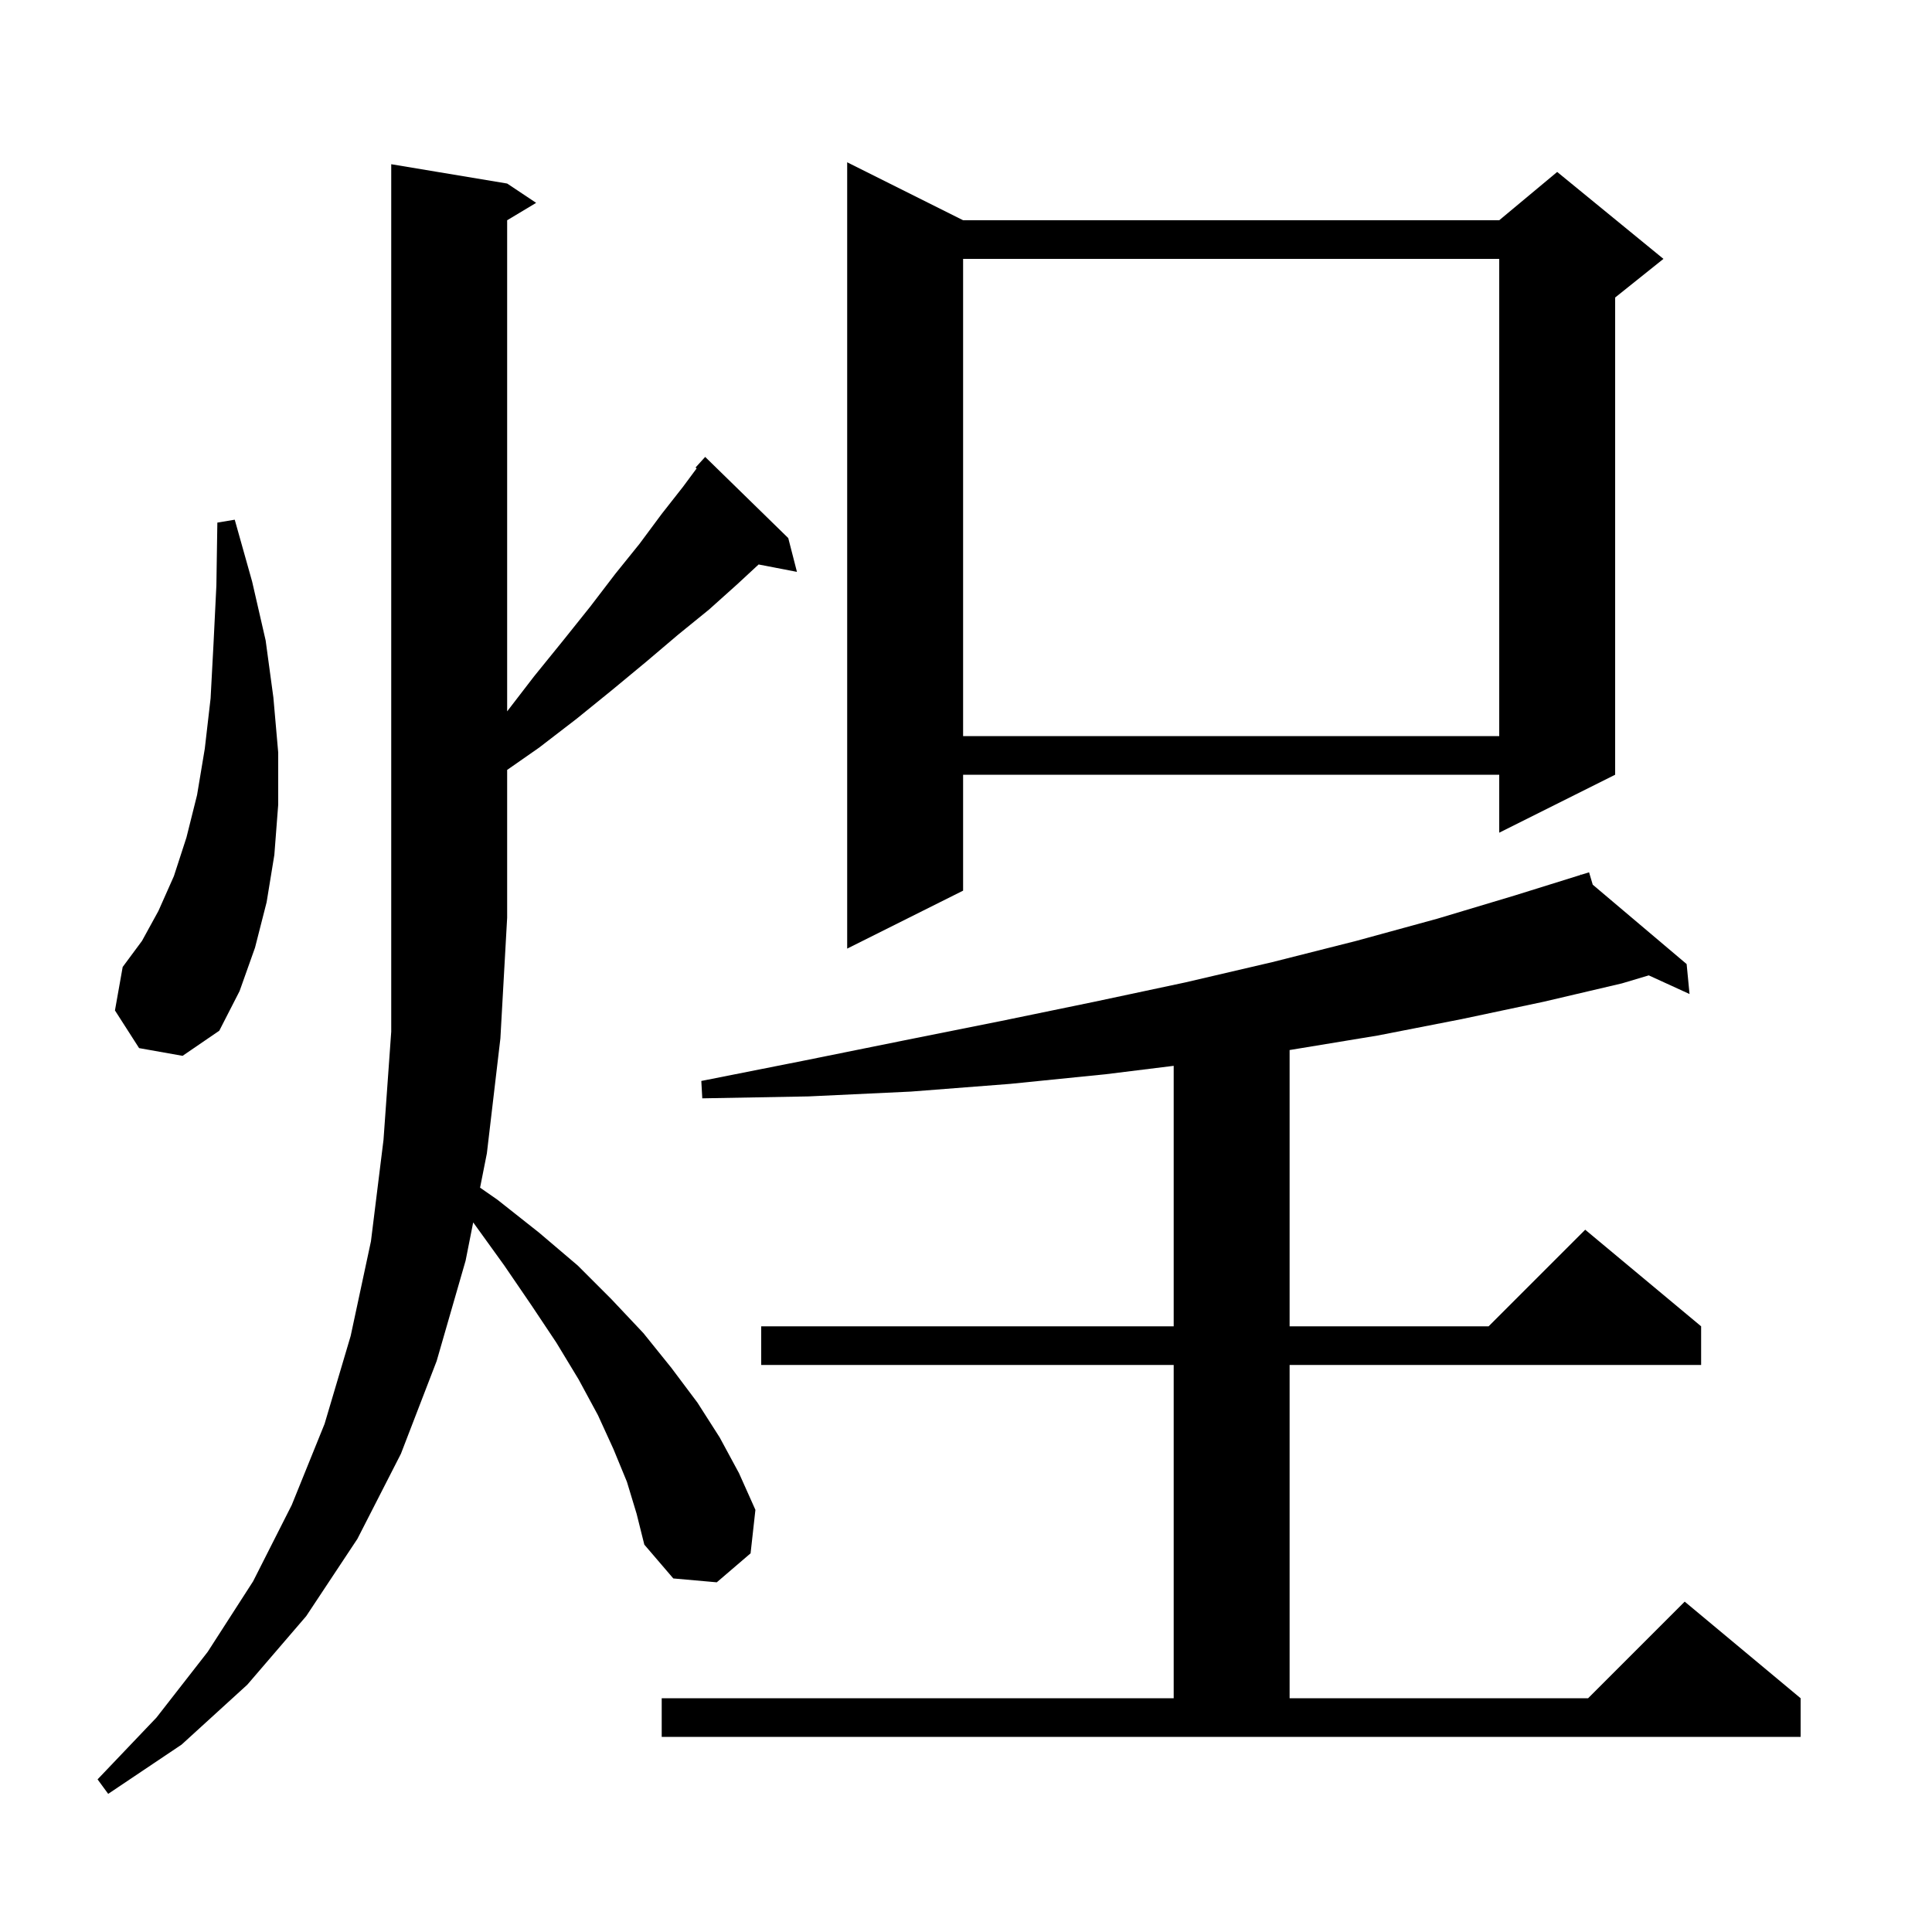 <svg xmlns="http://www.w3.org/2000/svg" xmlns:xlink="http://www.w3.org/1999/xlink" version="1.1" baseProfile="full" viewBox="0 0 200 200" width="200" height="200"><g fill="currentColor"><path d="M 64.9 153.4 L 63.5 150.0 L 61.9 146.5 L 59.9 142.8 L 57.6 139.0 L 55.0 135.1 L 52.2 131.0 L 49.1 126.7 L 48.983 126.549 L 48.2 130.5 L 45.2 140.9 L 41.5 150.5 L 37.0 159.3 L 31.7 167.3 L 25.6 174.4 L 18.8 180.6 L 11.2 185.7 L 10.1 184.2 L 16.2 177.8 L 21.5 171.0 L 26.2 163.7 L 30.2 155.8 L 33.6 147.4 L 36.3 138.3 L 38.4 128.5 L 39.7 118.0 L 40.5 106.8 L 40.5 17.0 L 52.5 19.0 L 55.5 21.0 L 52.5 22.8 L 52.5 73.64 L 55.3 70.0 L 58.3 66.3 L 61.1 62.8 L 63.7 59.4 L 66.2 56.3 L 68.5 53.2 L 70.7 50.4 L 72.116 48.488 L 72.0 48.4 L 73.0 47.3 L 81.6 55.7 L 82.5 59.2 L 78.531 58.434 L 76.3 60.5 L 73.4 63.1 L 70.2 65.7 L 66.9 68.5 L 63.4 71.4 L 59.7 74.4 L 55.8 77.4 L 52.5 79.702 L 52.5 95.0 L 51.8 107.5 L 50.4 119.4 L 49.697 122.946 L 51.5 124.2 L 55.8 127.6 L 59.8 131.0 L 63.3 134.5 L 66.6 138.0 L 69.5 141.6 L 72.2 145.2 L 74.5 148.8 L 76.5 152.5 L 78.2 156.3 L 77.7 160.8 L 74.2 163.8 L 69.7 163.4 L 66.7 159.9 L 65.9 156.7 Z M 68.5 175.8 L 121.5 175.8 L 121.5 141.3 L 78.8 141.3 L 78.8 137.3 L 121.5 137.3 L 121.5 110.334 L 114.5 111.2 L 104.6 112.2 L 94.3 113.0 L 83.7 113.5 L 72.7 113.7 L 72.6 111.9 L 83.2 109.8 L 93.6 107.7 L 103.6 105.7 L 113.3 103.7 L 122.7 101.7 L 131.7 99.6 L 140.4 97.4 L 148.8 95.1 L 156.8 92.7 L 163.627 90.572 L 163.6 90.5 L 163.67 90.559 L 164.5 90.3 L 164.879 91.581 L 174.6 99.8 L 174.9 102.9 L 170.679 100.97 L 167.9 101.8 L 159.8 103.7 L 151.3 105.5 L 142.6 107.2 L 133.5 108.7 L 133.5 137.3 L 154.1 137.3 L 164.1 127.3 L 176.1 137.3 L 176.1 141.3 L 133.5 141.3 L 133.5 175.8 L 164.4 175.8 L 174.4 165.8 L 186.4 175.8 L 186.4 179.8 L 68.5 179.8 Z M 14.4 108.5 L 11.9 104.6 L 12.7 100.1 L 14.7 97.4 L 16.4 94.3 L 18.0 90.7 L 19.3 86.7 L 20.4 82.3 L 21.2 77.5 L 21.8 72.3 L 22.1 66.7 L 22.4 60.6 L 22.5 54.1 L 24.3 53.8 L 26.1 60.2 L 27.5 66.3 L 28.3 72.2 L 28.8 77.9 L 28.8 83.3 L 28.4 88.5 L 27.6 93.4 L 26.4 98.1 L 24.8 102.6 L 22.7 106.7 L 18.9 109.3 Z M 99.7 22.8 L 155.2 22.8 L 161.2 17.8 L 172.2 26.8 L 167.2 30.8 L 167.2 80.2 L 155.2 86.2 L 155.2 80.2 L 99.7 80.2 L 99.7 92.2 L 87.7 98.2 L 87.7 16.8 Z M 99.7 26.8 L 99.7 76.2 L 155.2 76.2 L 155.2 26.8 Z "/></g></svg>